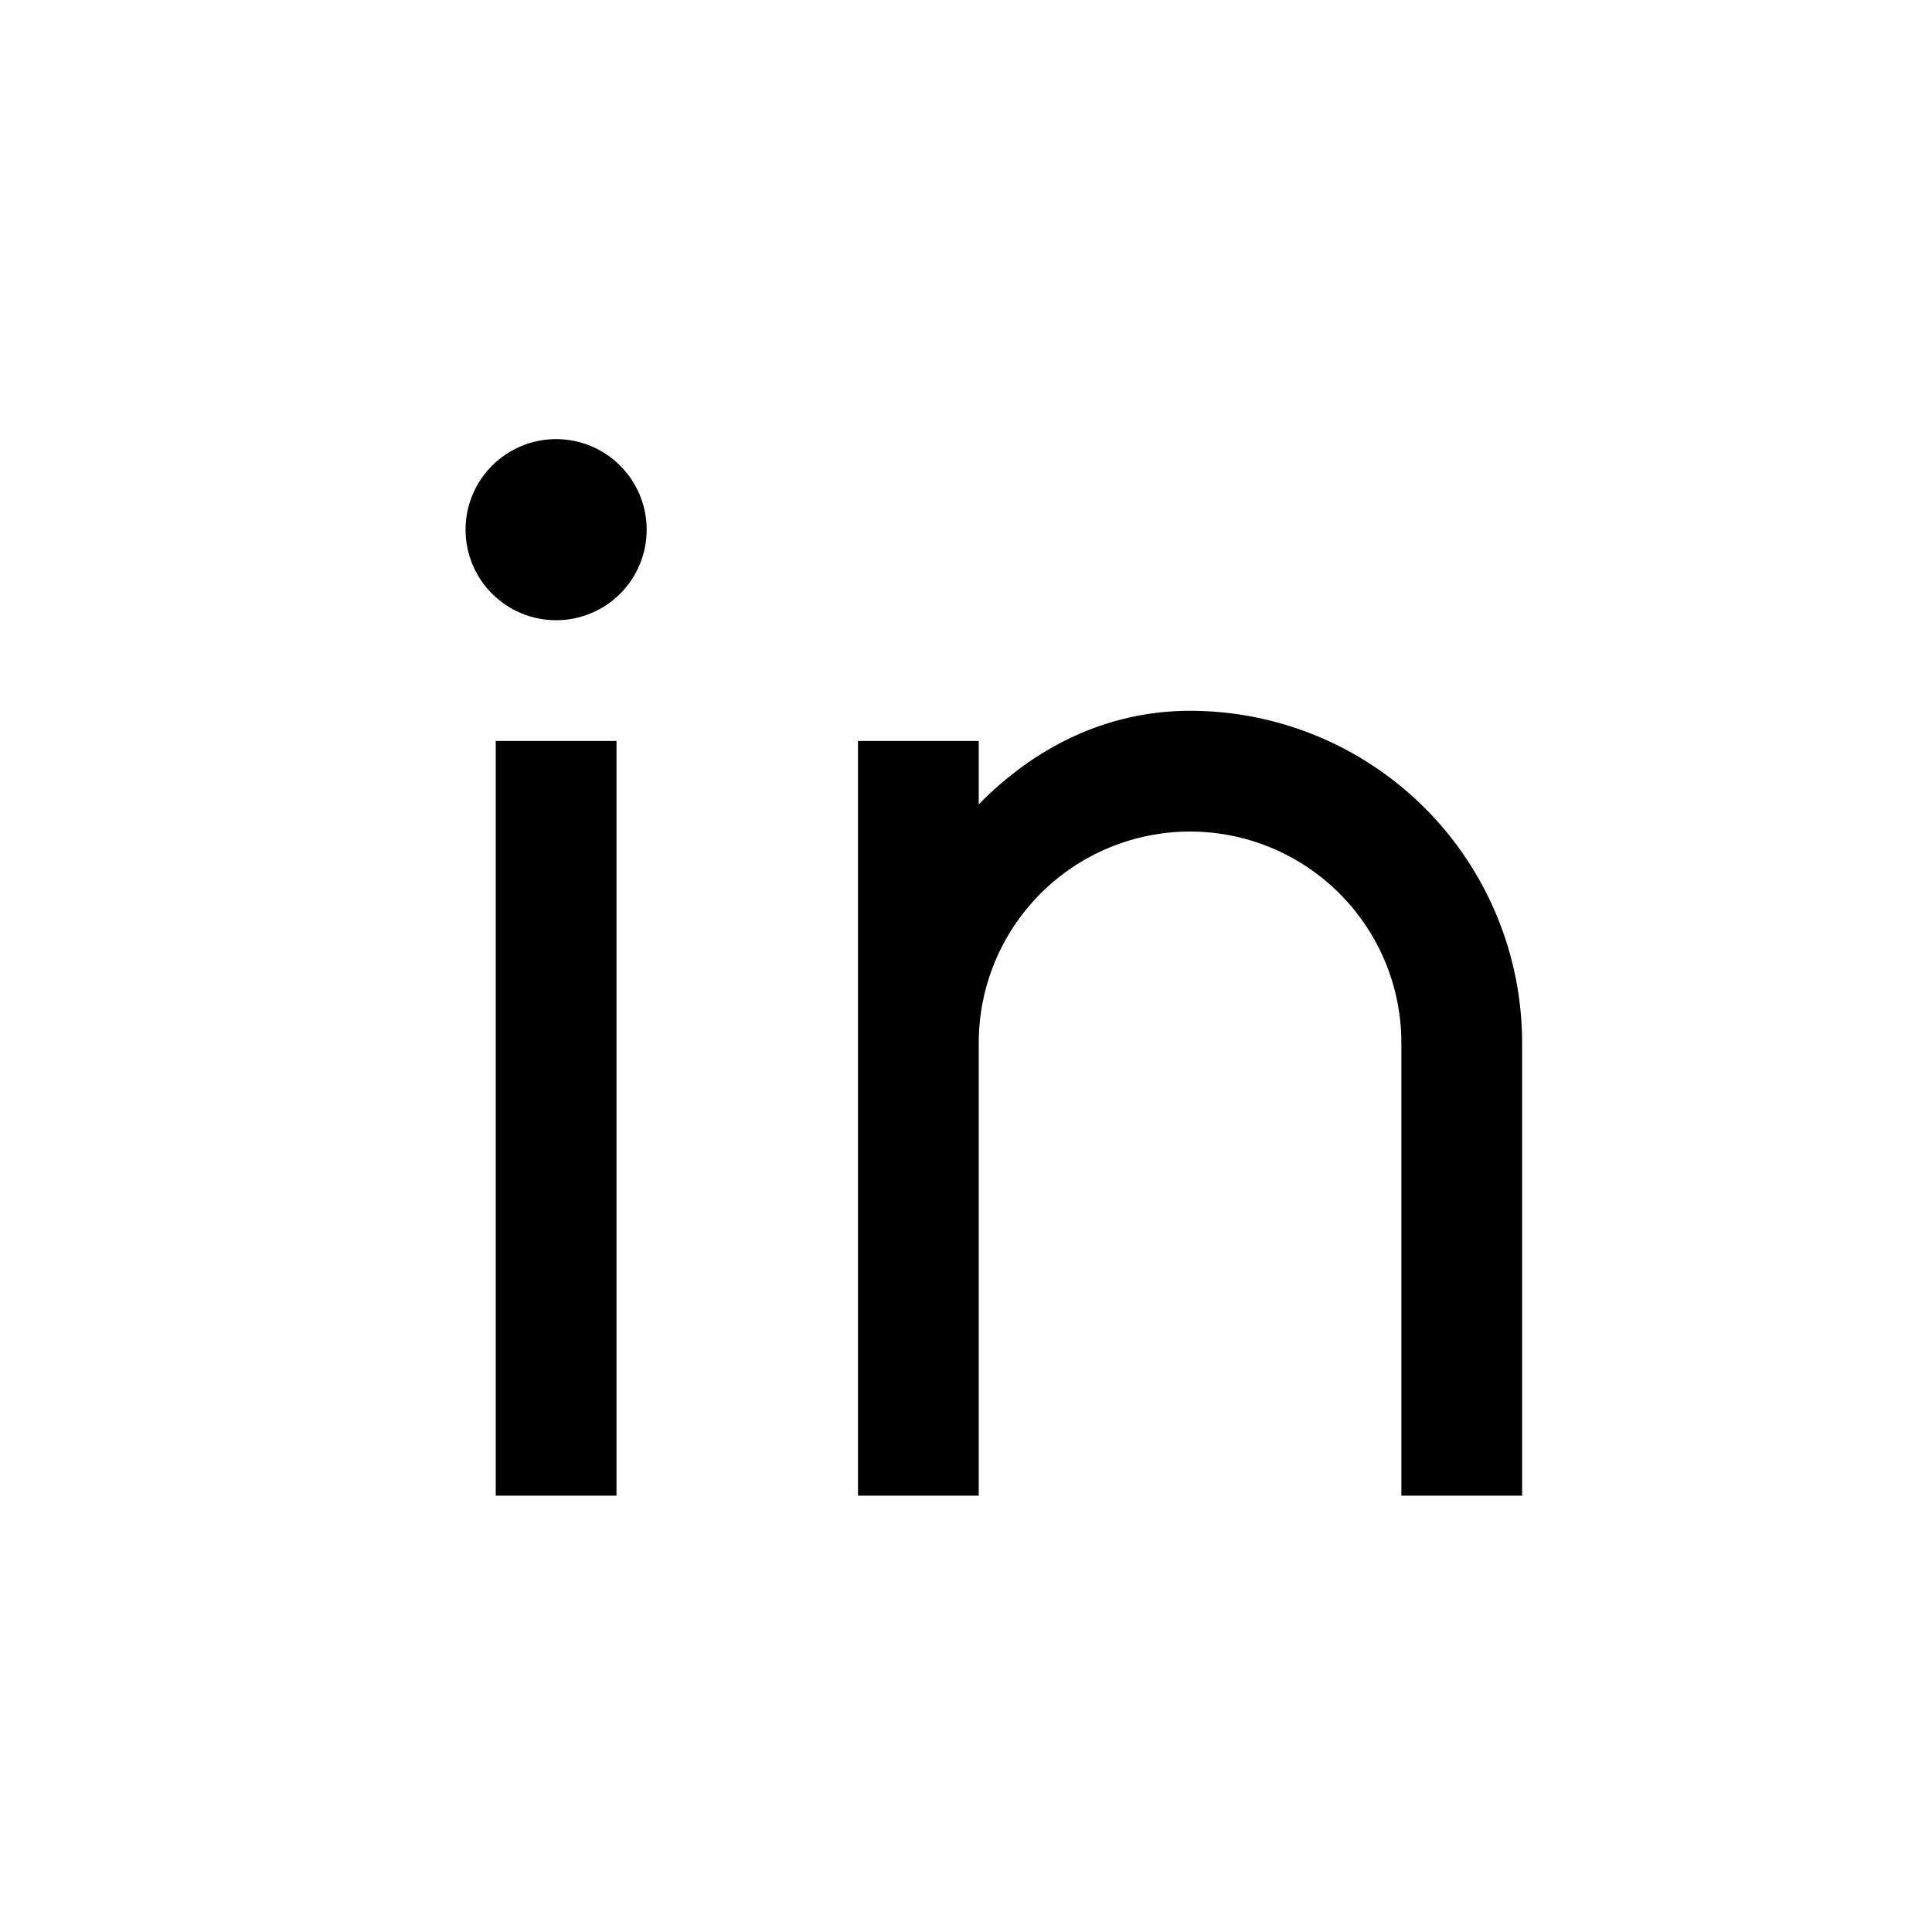 <svg width="32" height="32" viewBox="0 0 32 32" fill="none" xmlns="http://www.w3.org/2000/svg">
<path d="M16.211 13.323C17.128 12.386 18.322 11.773 19.711 11.773C21.17 11.773 22.569 12.353 23.6 13.384C24.631 14.416 25.211 15.815 25.211 17.273V24.773H23.211V17.273C23.211 16.345 22.842 15.455 22.186 14.799C21.529 14.142 20.639 13.773 19.711 13.773C18.783 13.773 17.892 14.142 17.236 14.799C16.58 15.455 16.211 16.345 16.211 17.273V24.773H14.211V12.273H16.211V13.323ZM9.211 10.273C8.813 10.273 8.432 10.115 8.15 9.834C7.869 9.553 7.711 9.171 7.711 8.773C7.711 8.376 7.869 7.994 8.15 7.713C8.432 7.431 8.813 7.273 9.211 7.273C9.609 7.273 9.99 7.431 10.272 7.713C10.553 7.994 10.711 8.376 10.711 8.773C10.711 9.171 10.553 9.553 10.272 9.834C9.99 10.115 9.609 10.273 9.211 10.273ZM8.211 12.273H10.211V24.773H8.211V12.273Z" fill="black"/>
</svg>
